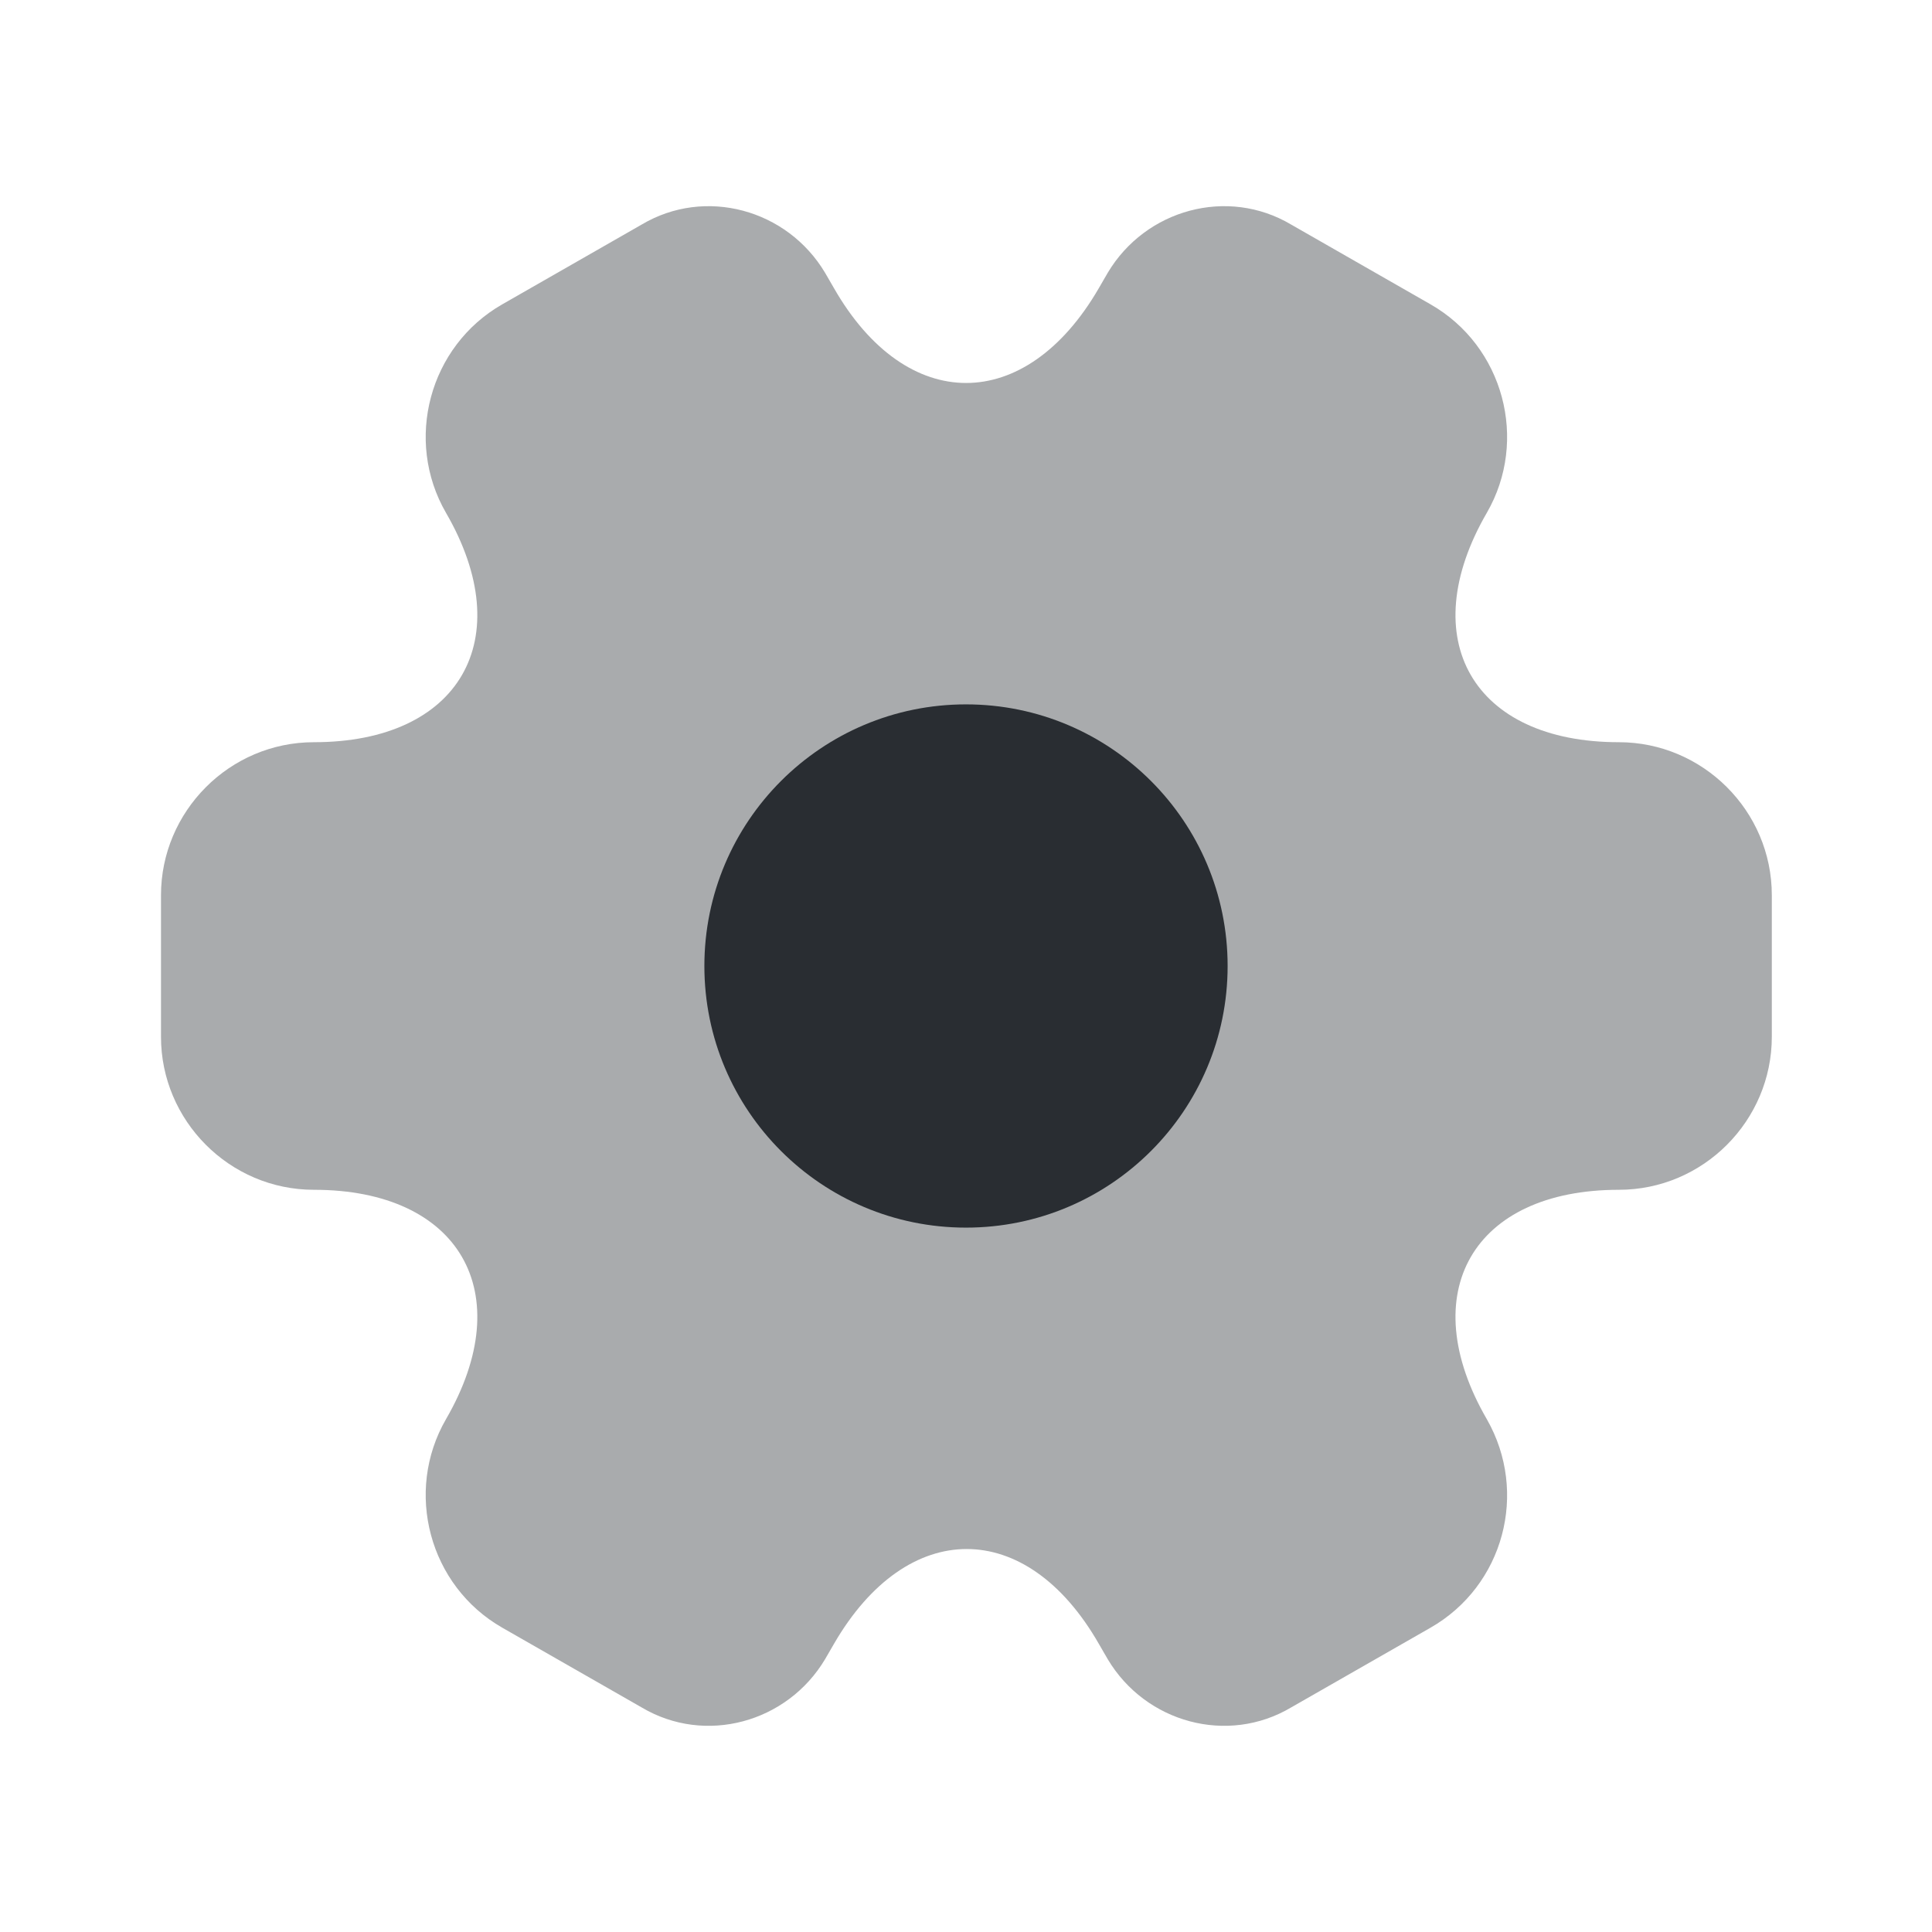 <svg width="67" height="67" viewBox="0 0 67 67" fill="none" xmlns="http://www.w3.org/2000/svg">
<path opacity="0.4" d="M5.583 35.957V31.044C5.583 28.14 7.956 25.739 10.887 25.739C15.94 25.739 18.006 22.166 15.466 17.783C14.014 15.271 14.88 12.004 17.42 10.553L22.25 7.789C24.455 6.477 27.302 7.258 28.615 9.464L28.922 9.994C31.434 14.377 35.566 14.377 38.106 9.994L38.413 9.464C39.725 7.258 42.573 6.477 44.778 7.789L49.608 10.553C52.148 12.004 53.014 15.271 51.562 17.783C49.022 22.166 51.087 25.739 56.14 25.739C59.044 25.739 61.445 28.112 61.445 31.044V35.957C61.445 38.86 59.072 41.261 56.14 41.261C51.087 41.261 49.022 44.834 51.562 49.217C53.014 51.758 52.148 54.996 49.608 56.448L44.778 59.211C42.573 60.523 39.725 59.742 38.413 57.536L38.106 57.006C35.594 52.623 31.462 52.623 28.922 57.006L28.615 57.536C27.302 59.742 24.455 60.523 22.25 59.211L17.42 56.448C14.88 54.996 14.014 51.73 15.466 49.217C18.006 44.834 15.94 41.261 10.887 41.261C7.956 41.261 5.583 38.86 5.583 35.957Z" fill="#292D32"/>
<path d="M33.5 42.573C38.511 42.573 42.573 38.511 42.573 33.5C42.573 28.489 38.511 24.427 33.5 24.427C28.489 24.427 24.427 28.489 24.427 33.5C24.427 38.511 28.489 42.573 33.5 42.573Z" fill="#292D32"/>
</svg>
